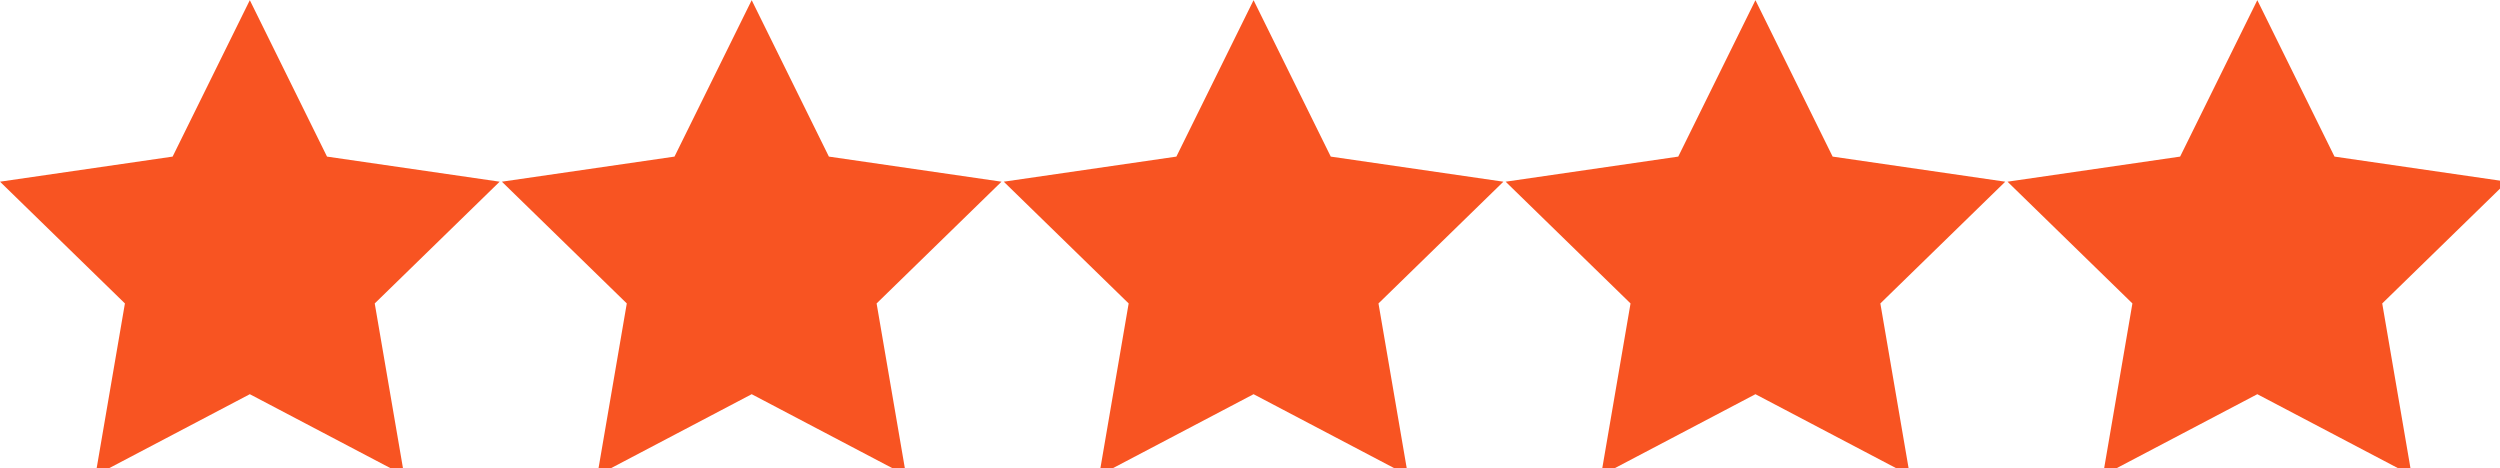 <?xml version="1.0" encoding="UTF-8"?>
<!-- Generator: Adobe Illustrator 19.0.0, SVG Export Plug-In . SVG Version: 6.00 Build 0)  -->
<svg width="74.72" height="14" version="1.1" viewBox="0 0 74.72 14" xml:space="preserve" xmlns="http://www.w3.org/2000/svg" xmlns:cc="http://creativecommons.org/ns#" xmlns:dc="http://purl.org/dc/elements/1.1/" xmlns:rdf="http://www.w3.org/1999/02/22-rdf-syntax-ns#"><g transform="translate(0,-1.5678e-4)" fill="#f85422"><polygon transform="matrix(.035 0 0 .035 0 -.36)" points="426.67 165.44 320 269.41 345.17 416.23 213.33 346.91 81.485 416.23 106.67 269.41 0 165.44 147.41 144.02 213.33 10.441 279.25 144.02"/><polygon transform="matrix(.035 0 0 .035 15 -.36)" points="213.33 10.441 279.25 144.02 426.67 165.44 320 269.41 345.17 416.23 213.33 346.91 81.485 416.23 106.67 269.41 0 165.44 147.41 144.02"/><polygon transform="matrix(.035 0 0 .035 30 -.36)" points="147.41 144.02 213.33 10.441 279.25 144.02 426.67 165.44 320 269.41 345.17 416.23 213.33 346.91 81.485 416.23 106.67 269.41 0 165.44"/><polygon transform="matrix(.035 0 0 .035 45 -.36)" points="213.33 10.441 279.25 144.02 426.67 165.44 320 269.41 345.17 416.23 213.33 346.91 81.485 416.23 106.67 269.41 0 165.44 147.41 144.02"/><polygon transform="matrix(.035 0 0 .035 60 -.36)" points="426.67 165.44 320 269.41 345.17 416.23 213.33 346.91 81.485 416.23 106.67 269.41 0 165.44 147.41 144.02 213.33 10.441 279.25 144.02"/></g></svg>
